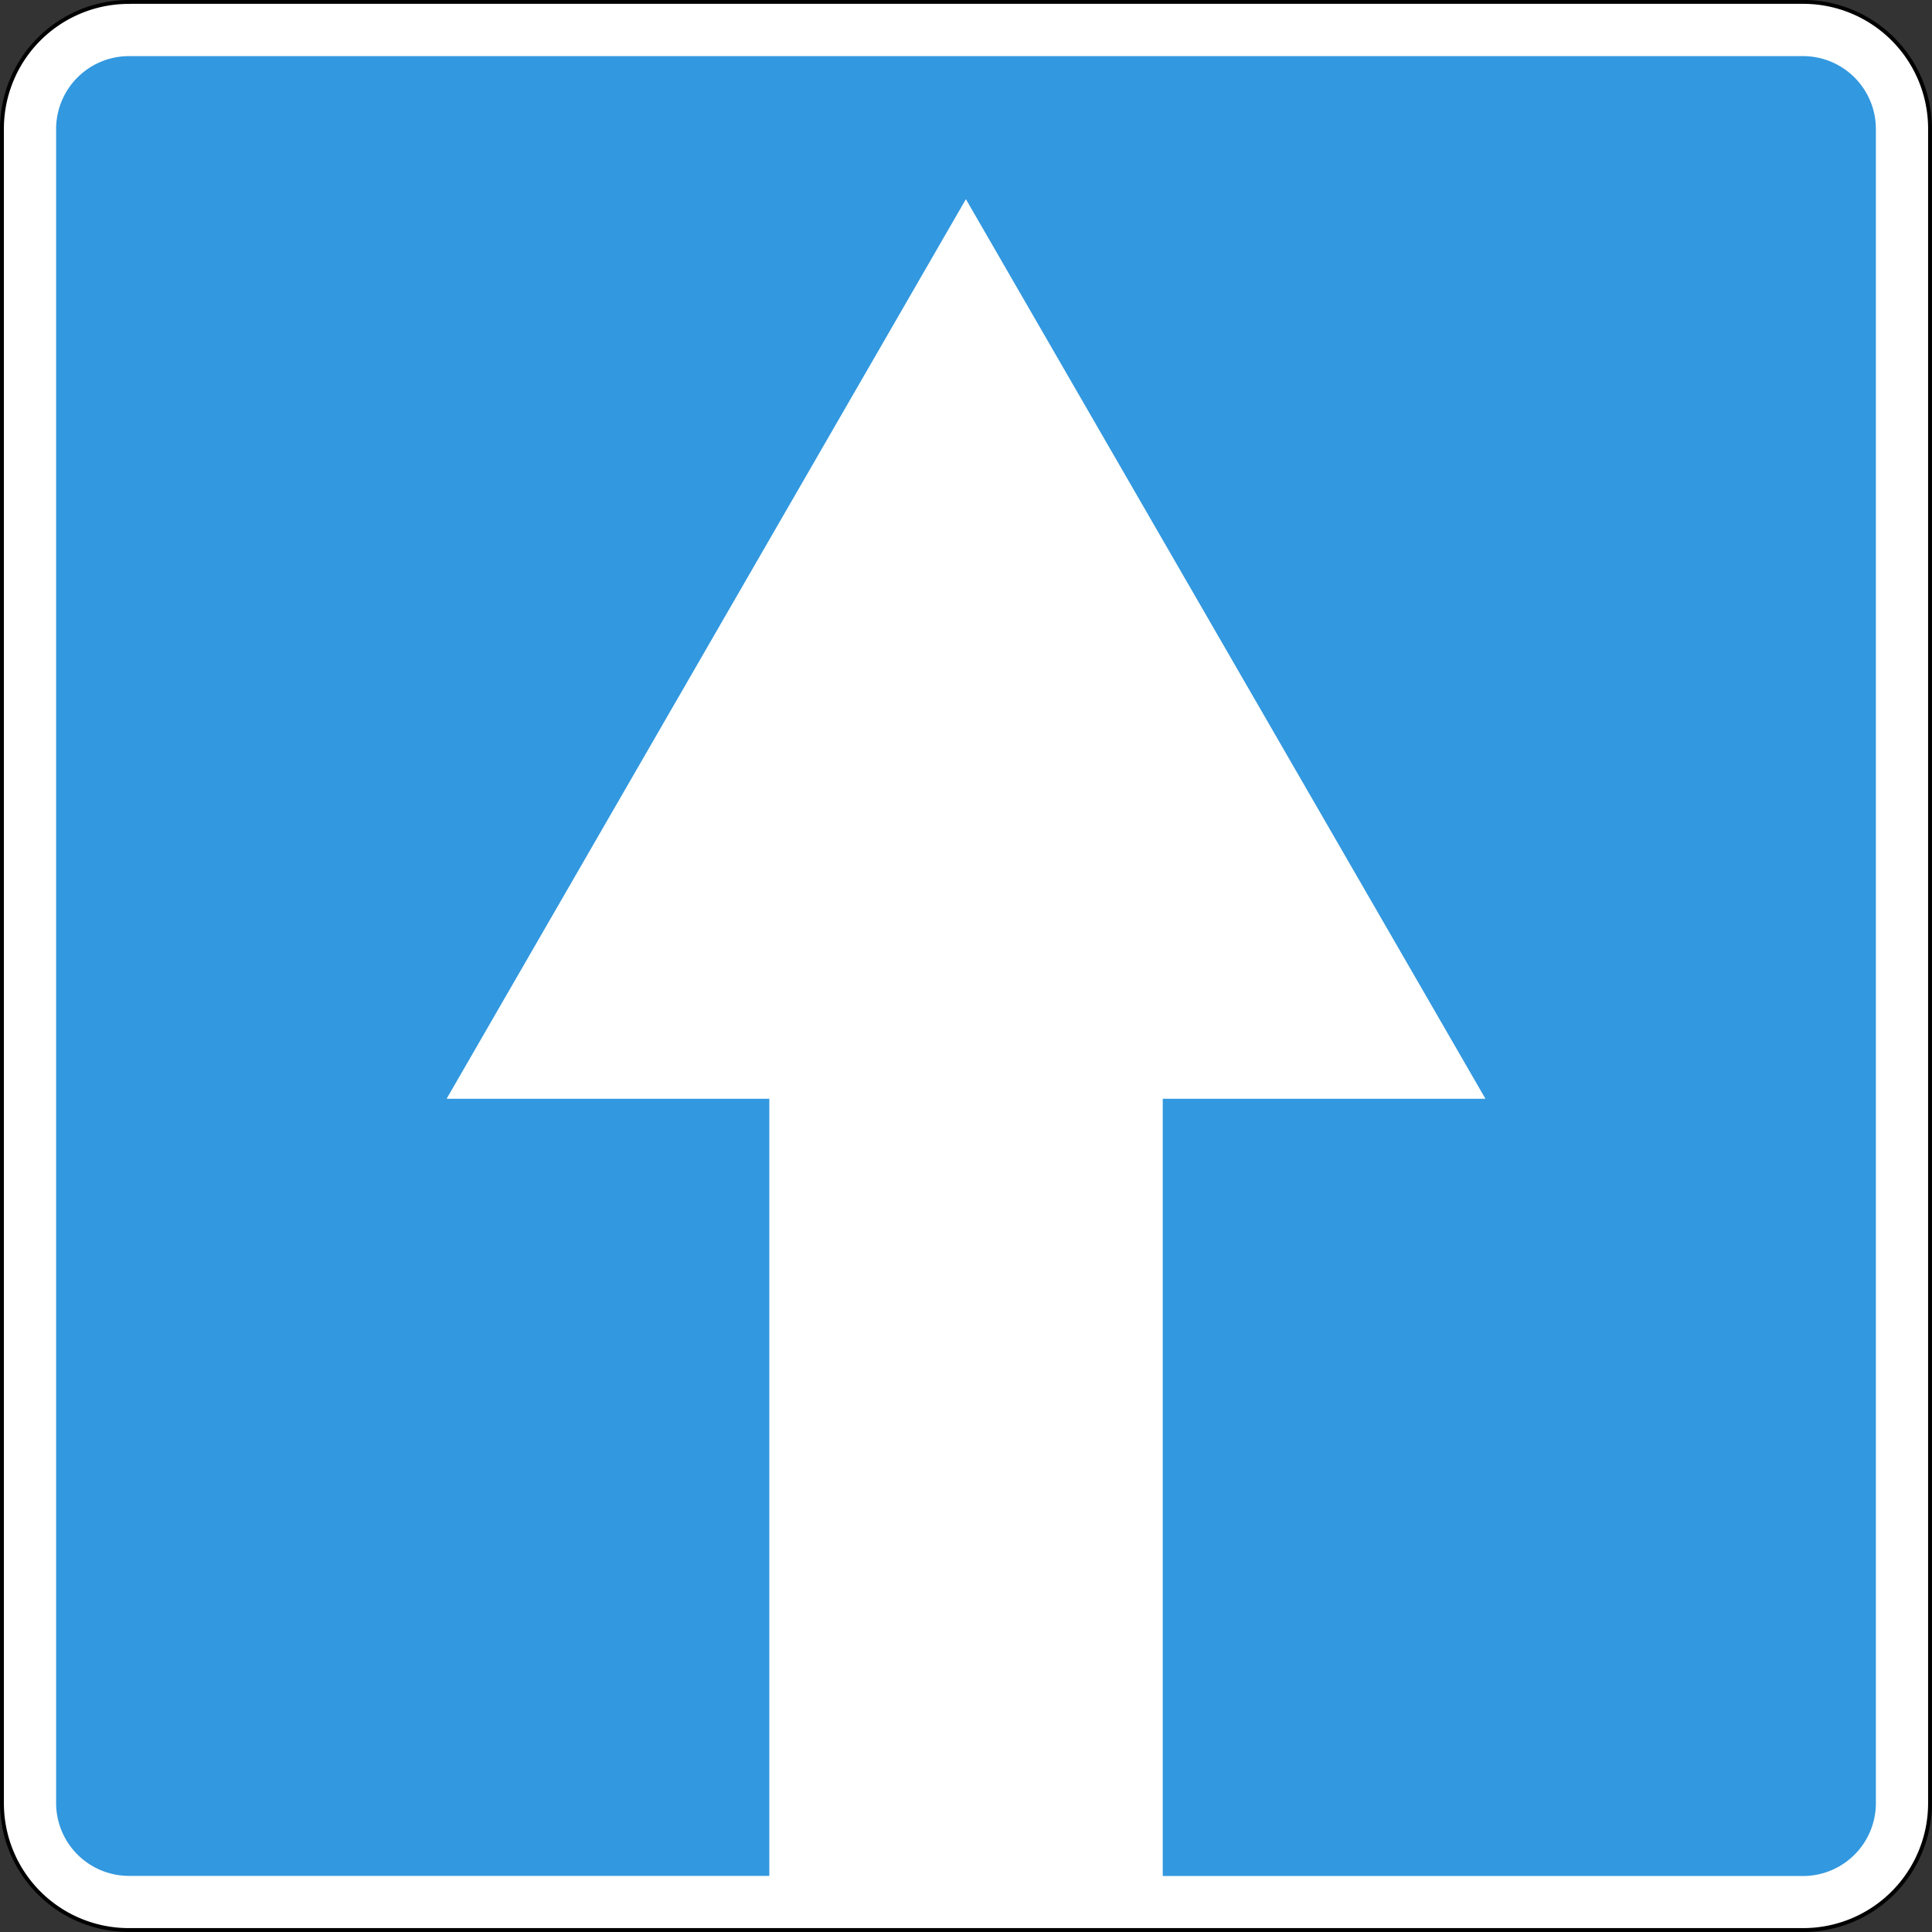 <svg xmlns="http://www.w3.org/2000/svg" viewBox="0 0 284.03 284.03"><rect x="0" y="0" width="284.03" height="284.03" fill="#333333" stroke="none"/><title>5.5</title><path d="M173.87,279.17H420.16a18.64,18.64,0,0,1,18.58,18.58v246.3a18.64,18.64,0,0,1-18.58,18.58H173.87a18.64,18.64,0,0,1-18.58-18.58V297.76a18.64,18.64,0,0,1,18.58-18.58Z" transform="translate(-155 -278.89)" style="fill:#fff;stroke:#000;stroke-miterlimit:22.926;stroke-width:0.567px;fill-rule:evenodd"/><path d="M173.94,287.14H420.09a10.72,10.72,0,0,1,10.69,10.69V544a10.72,10.72,0,0,1-10.69,10.69H325.94V440.42h47.44L297,308.17,220.66,440.42h47.44V554.67H173.94A10.72,10.72,0,0,1,163.25,544V297.83a10.72,10.72,0,0,1,10.69-10.69Z" transform="translate(-155 -278.89)" style="fill:#3298df;fill-rule:evenodd"/></svg>